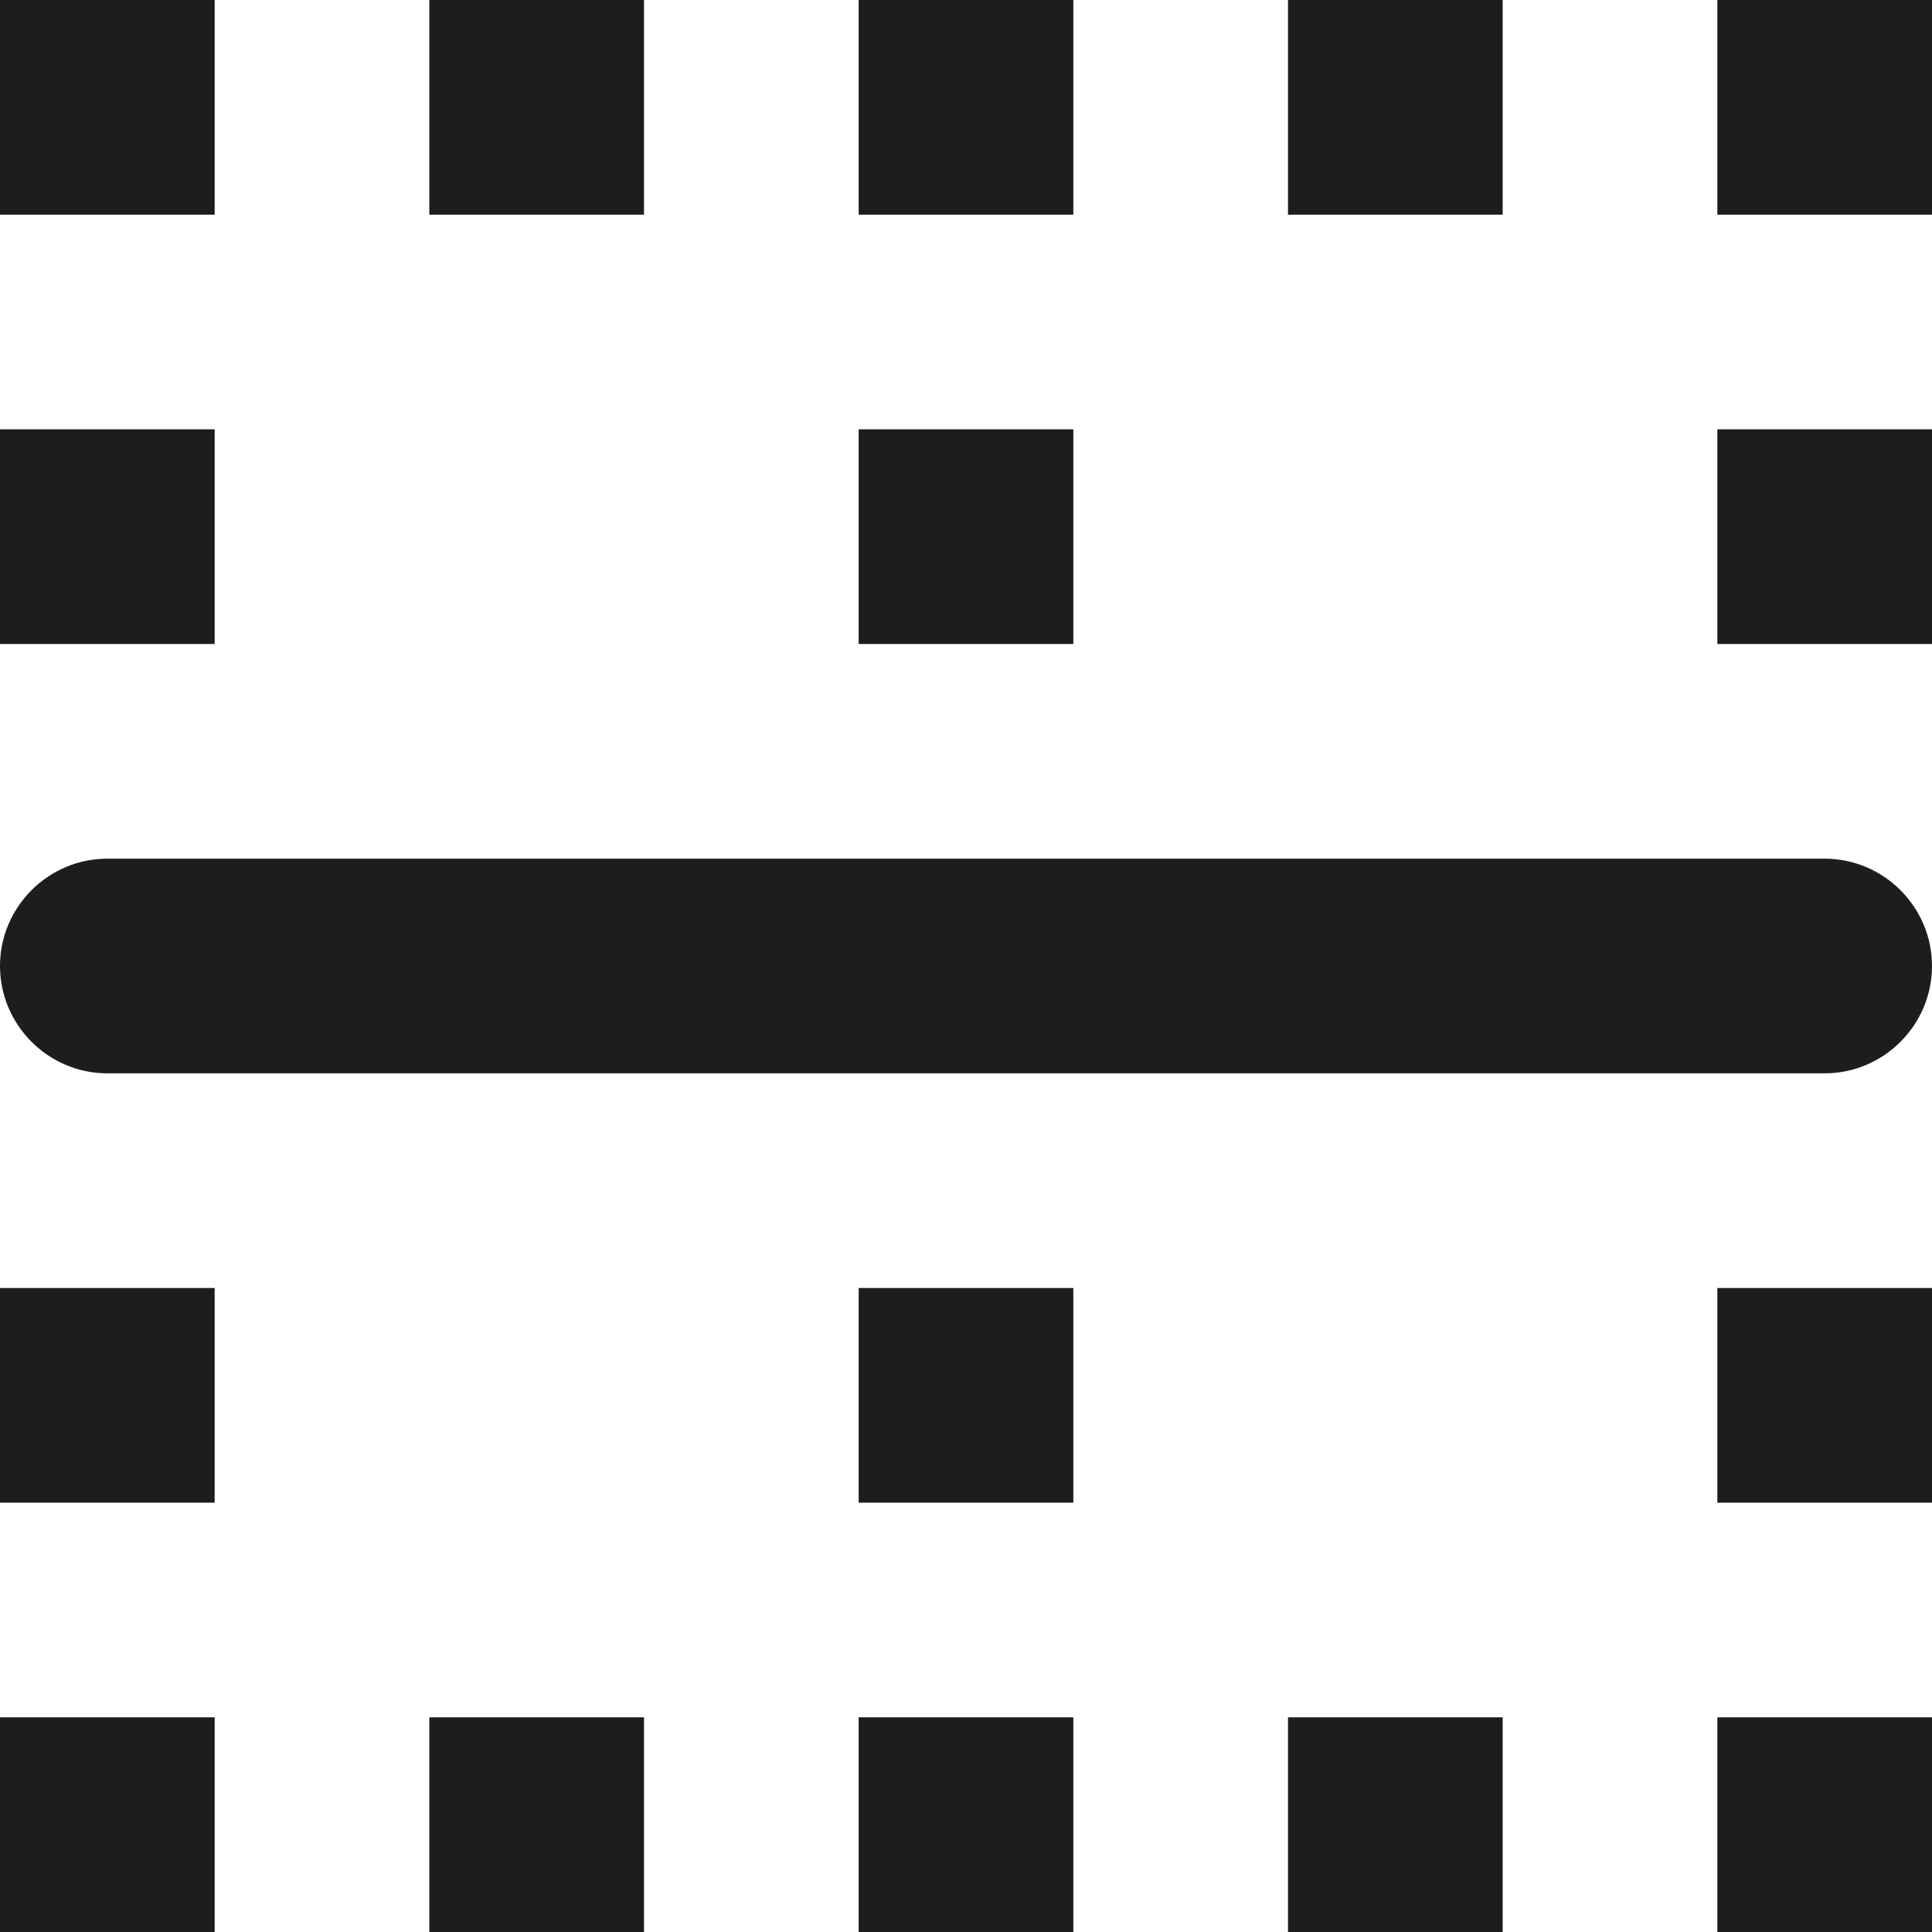 <?xml version="1.0" encoding="UTF-8"?>
<svg width="18px" height="18px" viewBox="0 0 18 18" version="1.1" xmlns="http://www.w3.org/2000/svg" xmlns:xlink="http://www.w3.org/1999/xlink">
    <!-- Generator: Sketch 52.5 (67469) - http://www.bohemiancoding.com/sketch -->
    <title>border_horizontal</title>
    <desc>Created with Sketch.</desc>
    <g id="Icons" stroke="none" stroke-width="1" fill="none" fill-rule="evenodd">
        <g id="Rounded" transform="translate(-647, -2017)">
            <g id="Editor" transform="translate(100, 1960)">
                <g id="-Round-/-Editor-/-border_horizontal" transform="translate(544, 54)">
                    <g>
                        <polygon id="Path" points="0 0 24 0 24 24 0 24"></polygon>
                        <path d="M3,21 L5,21 L5,19 L3,19 L3,21 Z M5,7 L3,7 L3,9 L5,9 L5,7 Z M3,17 L5,17 L5,15 L3,15 L3,17 Z M7,21 L9,21 L9,19 L7,19 L7,21 Z M5,3 L3,3 L3,5 L5,5 L5,3 Z M9,3 L7,3 L7,5 L9,5 L9,3 Z M17,3 L15,3 L15,5 L17,5 L17,3 Z M13,7 L11,7 L11,9 L13,9 L13,7 Z M13,3 L11,3 L11,5 L13,5 L13,3 Z M19,17 L21,17 L21,15 L19,15 L19,17 Z M11,21 L13,21 L13,19 L11,19 L11,21 Z M4,13 L20,13 C20.55,13 21,12.55 21,12 C21,11.45 20.55,11 20,11 L4,11 C3.45,11 3,11.45 3,12 C3,12.55 3.45,13 4,13 Z M19,3 L19,5 L21,5 L21,3 L19,3 Z M19,9 L21,9 L21,7 L19,7 L19,9 Z M11,17 L13,17 L13,15 L11,15 L11,17 Z M15,21 L17,21 L17,19 L15,19 L15,21 Z M19,21 L21,21 L21,19 L19,19 L19,21 Z" id="🔹-Icon-Color" fill="#1D1D1D"></path>
                    </g>
                </g>
            </g>
        </g>
    </g>
</svg>